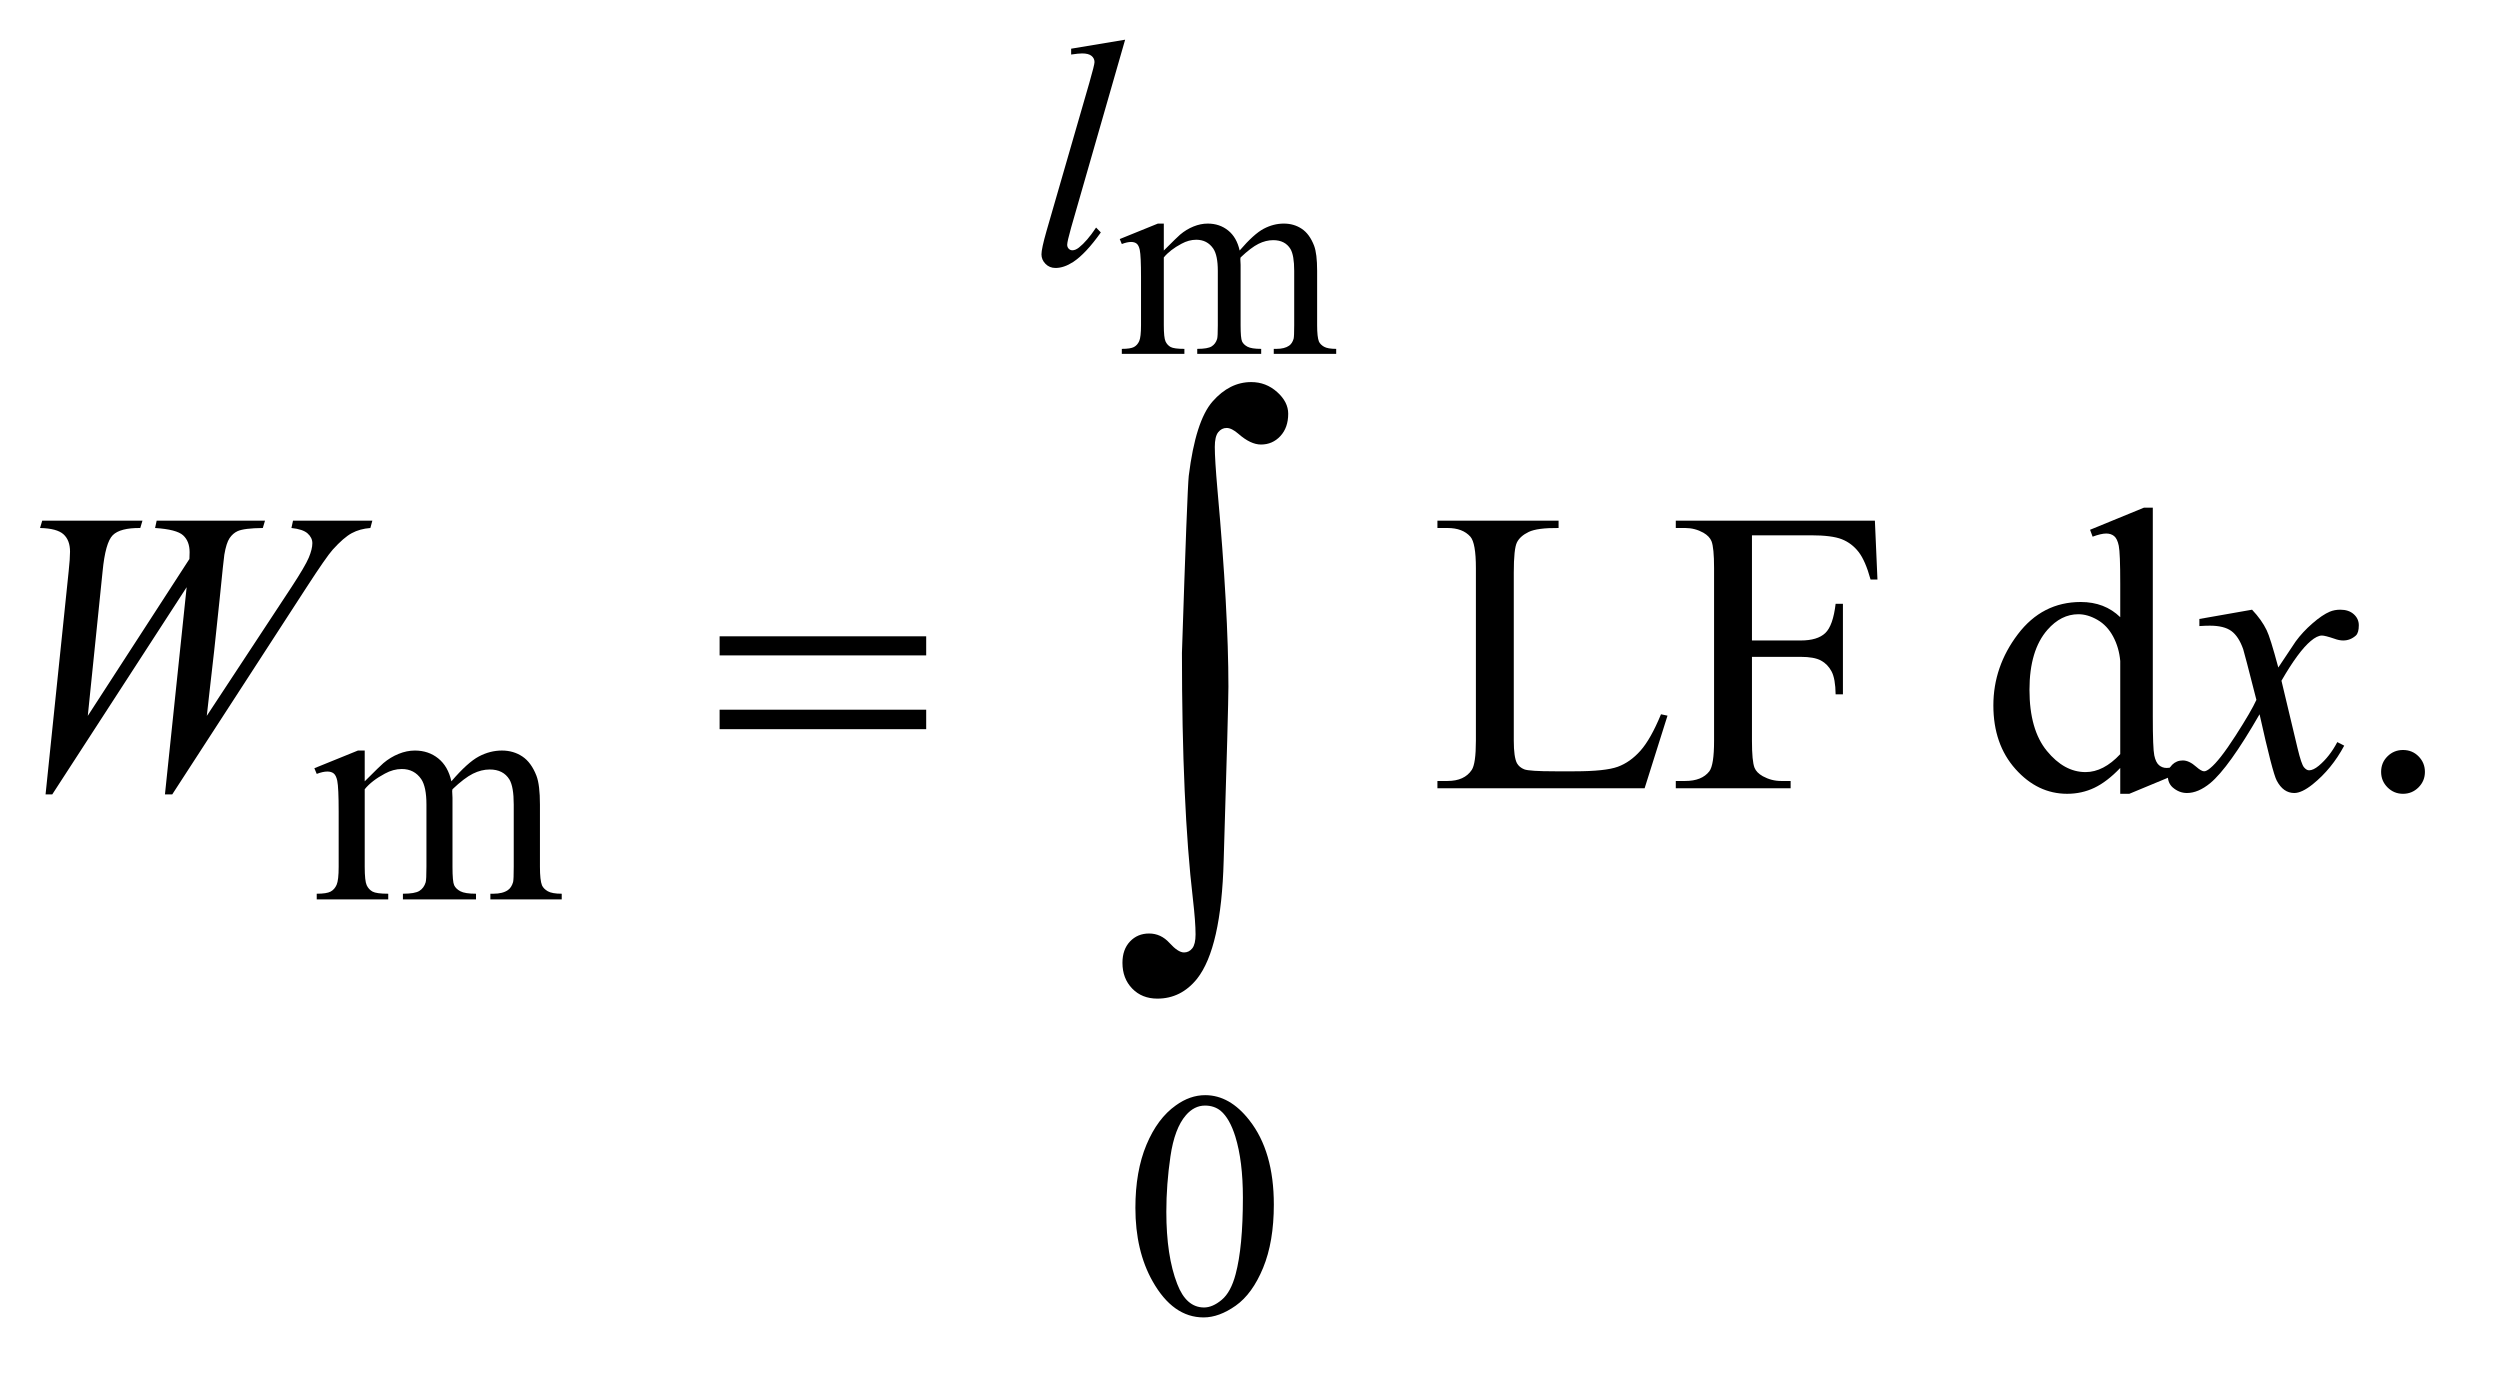 <?xml version="1.0" encoding="UTF-8"?>
<!DOCTYPE svg PUBLIC '-//W3C//DTD SVG 1.0//EN'
          'http://www.w3.org/TR/2001/REC-SVG-20010904/DTD/svg10.dtd'>
<svg stroke-dasharray="none" shape-rendering="auto" xmlns="http://www.w3.org/2000/svg" font-family="'Dialog'" text-rendering="auto" width="97" fill-opacity="1" color-interpolation="auto" color-rendering="auto" preserveAspectRatio="xMidYMid meet" font-size="12px" viewBox="0 0 97 54" fill="black" xmlns:xlink="http://www.w3.org/1999/xlink" stroke="black" image-rendering="auto" stroke-miterlimit="10" stroke-linecap="square" stroke-linejoin="miter" font-style="normal" stroke-width="1" height="54" stroke-dashoffset="0" font-weight="normal" stroke-opacity="1"
><!--Generated by the Batik Graphics2D SVG Generator--><defs id="genericDefs"
  /><g
  ><defs id="defs1"
    ><clipPath clipPathUnits="userSpaceOnUse" id="clipPath1"
      ><path d="M1.125 2.482 L62.234 2.482 L62.234 36.15 L1.125 36.15 L1.125 2.482 Z"
      /></clipPath
      ><clipPath clipPathUnits="userSpaceOnUse" id="clipPath2"
      ><path d="M35.957 79.301 L35.957 1154.949 L1988.293 1154.949 L1988.293 79.301 Z"
      /></clipPath
    ></defs
    ><g transform="scale(1.576,1.576) translate(-1.125,-2.482) matrix(0.031,0,0,0.031,0,0)"
    ><path d="M607.781 585.406 L771.844 585.406 L771.844 600.562 L607.781 600.562 L607.781 585.406 ZM607.781 643.688 L771.844 643.688 L771.844 659.156 L607.781 659.156 L607.781 643.688 Z" stroke="none" clip-path="url(#clipPath2)"
    /></g
    ><g transform="matrix(0.049,0,0,0.049,-1.774,-3.911)"
    ><path d="M972.109 596.812 Q976.328 467.672 977.5 456.656 Q982.891 413.062 996.359 397.719 Q1009.844 382.359 1026.953 382.359 Q1038.672 382.359 1047.453 390.219 Q1056.25 398.062 1056.25 407.438 Q1056.25 418.453 1050.031 425.141 Q1043.828 431.812 1034.688 431.812 Q1026.484 431.812 1016.875 423.375 Q1011.484 418.688 1007.5 418.688 Q1003.516 418.688 1000.812 422.094 Q998.125 425.484 998.125 433.688 Q998.125 443.531 1000.234 467.672 Q1008.906 563.766 1008.906 623.531 Q1008.906 639.234 1005.156 761.344 Q1003.281 830.484 984.062 854.859 Q971.406 870.562 952.656 870.562 Q940.469 870.562 932.734 862.594 Q925 854.625 925 842.203 Q925 831.656 930.969 825.328 Q936.953 819 946.094 819 Q955.469 819 962.266 826.5 Q969.062 834 973.75 834 Q977.734 834 980.312 830.719 Q982.891 827.438 982.891 819.703 Q982.891 809.859 980.781 791.578 Q972.109 717.75 972.109 596.812 Z" stroke="none" clip-path="url(#clipPath2)"
    /></g
    ><g transform="matrix(0.049,0,0,0.049,-1.774,-3.911)"
    ><path d="M957.75 278.188 Q968.688 267.25 970.656 265.609 Q975.578 261.453 981.266 259.156 Q986.953 256.859 992.531 256.859 Q1001.938 256.859 1008.719 262.328 Q1015.5 267.797 1017.797 278.188 Q1029.062 265.062 1036.828 260.969 Q1044.594 256.859 1052.797 256.859 Q1060.781 256.859 1066.953 260.969 Q1073.141 265.062 1076.75 274.359 Q1079.156 280.703 1079.156 294.266 L1079.156 337.359 Q1079.156 346.766 1080.578 350.266 Q1081.672 352.672 1084.625 354.375 Q1087.578 356.062 1094.25 356.062 L1094.25 360 L1044.812 360 L1044.812 356.062 L1046.891 356.062 Q1053.344 356.062 1056.953 353.547 Q1059.469 351.797 1060.562 347.969 Q1061 346.109 1061 337.359 L1061 294.266 Q1061 282.016 1058.047 276.984 Q1053.781 269.984 1044.375 269.984 Q1038.578 269.984 1032.719 272.891 Q1026.875 275.781 1018.562 283.656 L1018.344 284.859 L1018.562 289.562 L1018.562 337.359 Q1018.562 347.641 1019.703 350.156 Q1020.859 352.672 1024.031 354.375 Q1027.203 356.062 1034.859 356.062 L1034.859 360 L984.219 360 L984.219 356.062 Q992.531 356.062 995.641 354.094 Q998.766 352.125 999.969 348.188 Q1000.516 346.328 1000.516 337.359 L1000.516 294.266 Q1000.516 282.016 996.906 276.656 Q992.094 269.656 983.453 269.656 Q977.547 269.656 971.75 272.828 Q962.672 277.641 957.75 283.656 L957.75 337.359 Q957.75 347.203 959.109 350.156 Q960.484 353.109 963.156 354.594 Q965.844 356.062 974.047 356.062 L974.047 360 L924.5 360 L924.5 356.062 Q931.391 356.062 934.125 354.594 Q936.859 353.109 938.281 349.891 Q939.703 346.656 939.703 337.359 L939.703 299.078 Q939.703 282.562 938.719 277.75 Q937.953 274.141 936.312 272.781 Q934.672 271.406 931.828 271.406 Q928.766 271.406 924.5 273.047 L922.859 269.109 L953.047 256.859 L957.75 256.859 L957.75 278.188 Z" stroke="none" clip-path="url(#clipPath2)"
    /></g
    ><g transform="matrix(0.049,0,0,0.049,-1.774,-3.911)"
    ><path d="M325 698.5 Q337.5 686 339.75 684.125 Q345.375 679.375 351.875 676.75 Q358.375 674.125 364.75 674.125 Q375.5 674.125 383.25 680.375 Q391 686.625 393.625 698.5 Q406.5 683.5 415.375 678.812 Q424.25 674.125 433.625 674.125 Q442.75 674.125 449.812 678.812 Q456.875 683.5 461 694.125 Q463.75 701.375 463.75 716.875 L463.75 766.125 Q463.75 776.875 465.375 780.875 Q466.625 783.625 470 785.562 Q473.375 787.5 481 787.5 L481 792 L424.5 792 L424.5 787.5 L426.875 787.5 Q434.25 787.5 438.375 784.625 Q441.25 782.625 442.5 778.25 Q443 776.125 443 766.125 L443 716.875 Q443 702.875 439.625 697.125 Q434.75 689.125 424 689.125 Q417.375 689.125 410.688 692.438 Q404 695.75 394.5 704.75 L394.25 706.125 L394.5 711.5 L394.5 766.125 Q394.5 777.875 395.812 780.75 Q397.125 783.625 400.75 785.562 Q404.375 787.5 413.125 787.5 L413.125 792 L355.25 792 L355.25 787.5 Q364.75 787.5 368.312 785.25 Q371.875 783 373.25 778.5 Q373.875 776.375 373.875 766.125 L373.875 716.875 Q373.875 702.875 369.75 696.75 Q364.25 688.75 354.375 688.75 Q347.625 688.75 341 692.375 Q330.625 697.875 325 704.75 L325 766.125 Q325 777.375 326.562 780.75 Q328.125 784.125 331.188 785.812 Q334.25 787.5 343.625 787.5 L343.625 792 L287 792 L287 787.5 Q294.875 787.5 298 785.812 Q301.125 784.125 302.75 780.438 Q304.375 776.75 304.375 766.125 L304.375 722.375 Q304.375 703.5 303.25 698 Q302.375 693.875 300.5 692.312 Q298.625 690.75 295.375 690.75 Q291.875 690.75 287 692.625 L285.125 688.125 L319.625 674.125 L325 674.125 L325 698.5 Z" stroke="none" clip-path="url(#clipPath2)"
    /></g
    ><g transform="matrix(0.049,0,0,0.049,-1.774,-3.911)"
    ><path d="M935.25 1036.25 Q935.25 1007.25 944 986.312 Q952.75 965.375 967.25 955.125 Q978.5 947 990.5 947 Q1010 947 1025.5 966.875 Q1044.875 991.5 1044.875 1033.625 Q1044.875 1063.125 1036.375 1083.75 Q1027.875 1104.375 1014.688 1113.688 Q1001.5 1123 989.25 1123 Q965 1123 948.875 1094.375 Q935.25 1070.25 935.25 1036.25 ZM959.75 1039.375 Q959.75 1074.375 968.375 1096.5 Q975.5 1115.125 989.625 1115.125 Q996.375 1115.125 1003.625 1109.062 Q1010.875 1103 1014.625 1088.75 Q1020.375 1067.25 1020.375 1028.125 Q1020.375 999.125 1014.375 979.75 Q1009.875 965.375 1002.75 959.375 Q997.625 955.25 990.375 955.25 Q981.875 955.25 975.25 962.875 Q966.25 973.25 963 995.5 Q959.75 1017.75 959.75 1039.375 Z" stroke="none" clip-path="url(#clipPath2)"
    /></g
    ><g transform="matrix(0.049,0,0,0.049,-1.774,-3.911)"
    ><path d="M1351.438 645.406 L1356.594 646.5 L1338.469 704 L1174.406 704 L1174.406 698.219 L1182.375 698.219 Q1195.812 698.219 1201.594 689.469 Q1204.875 684.469 1204.875 666.344 L1204.875 529.625 Q1204.875 509.781 1200.5 504.781 Q1194.406 497.906 1182.375 497.906 L1174.406 497.906 L1174.406 492.125 L1270.344 492.125 L1270.344 497.906 Q1253.469 497.75 1246.672 501.031 Q1239.875 504.312 1237.375 509.312 Q1234.875 514.312 1234.875 533.219 L1234.875 666.344 Q1234.875 679.312 1237.375 684.156 Q1239.25 687.438 1243.156 689 Q1247.062 690.562 1267.531 690.562 L1283 690.562 Q1307.375 690.562 1317.219 686.969 Q1327.062 683.375 1335.188 674.234 Q1343.312 665.094 1351.438 645.406 ZM1423.469 503.688 L1423.469 586.969 L1462.062 586.969 Q1475.344 586.969 1481.516 581.109 Q1487.688 575.25 1489.719 557.906 L1495.5 557.906 L1495.5 629.625 L1489.719 629.625 Q1489.562 617.281 1486.516 611.5 Q1483.469 605.719 1478.078 602.828 Q1472.688 599.938 1462.062 599.938 L1423.469 599.938 L1423.469 666.5 Q1423.469 682.594 1425.5 687.75 Q1427.062 691.656 1432.062 694.469 Q1438.938 698.219 1446.438 698.219 L1454.094 698.219 L1454.094 704 L1363.156 704 L1363.156 698.219 L1370.656 698.219 Q1383.781 698.219 1389.719 690.562 Q1393.469 685.562 1393.469 666.5 L1393.469 529.625 Q1393.469 513.531 1391.438 508.375 Q1389.875 504.469 1385.031 501.656 Q1378.312 497.906 1370.656 497.906 L1363.156 497.906 L1363.156 492.125 L1520.812 492.125 L1522.844 538.688 L1517.375 538.688 Q1513.312 523.844 1507.922 516.891 Q1502.531 509.938 1494.641 506.812 Q1486.75 503.688 1470.188 503.688 L1423.469 503.688 ZM1715.094 687.906 Q1704.625 698.844 1694.625 703.609 Q1684.625 708.375 1673.062 708.375 Q1649.625 708.375 1632.125 688.766 Q1614.625 669.156 1614.625 638.375 Q1614.625 607.594 1634 582.047 Q1653.375 556.5 1683.844 556.5 Q1702.75 556.5 1715.094 568.531 L1715.094 542.125 Q1715.094 517.594 1713.922 511.969 Q1712.75 506.344 1710.25 504.312 Q1707.75 502.281 1704 502.281 Q1699.938 502.281 1693.219 504.781 L1691.188 499.312 L1733.844 481.812 L1740.875 481.812 L1740.875 647.281 Q1740.875 672.438 1742.047 677.984 Q1743.219 683.531 1745.797 685.719 Q1748.375 687.906 1751.812 687.906 Q1756.031 687.906 1763.062 685.25 L1764.781 690.719 L1722.281 708.375 L1715.094 708.375 L1715.094 687.906 ZM1715.094 676.969 L1715.094 603.219 Q1714.156 592.594 1709.469 583.844 Q1704.781 575.094 1697.047 570.641 Q1689.312 566.188 1681.969 566.188 Q1668.219 566.188 1657.438 578.531 Q1643.219 594.781 1643.219 626.031 Q1643.219 657.594 1656.969 674.391 Q1670.719 691.188 1687.594 691.188 Q1701.812 691.188 1715.094 676.969 ZM1939 673.688 Q1946.344 673.688 1951.344 678.766 Q1956.344 683.844 1956.344 691.031 Q1956.344 698.219 1951.266 703.297 Q1946.188 708.375 1939 708.375 Q1931.812 708.375 1926.734 703.297 Q1921.656 698.219 1921.656 691.031 Q1921.656 683.688 1926.734 678.688 Q1931.812 673.688 1939 673.688 Z" stroke="none" clip-path="url(#clipPath2)"
    /></g
    ><g transform="matrix(0.049,0,0,0.049,-1.774,-3.911)"
    ><path d="M927.125 111.25 L884.375 260 Q881.25 271.125 881.25 273.625 Q881.25 275.5 882.438 276.75 Q883.625 278 885.375 278 Q887.75 278 890.5 275.875 Q897 270.75 904.125 260 L907.875 263.875 Q896 280.625 886 287.25 Q878.625 292 872 292 Q867.25 292 864.062 288.75 Q860.875 285.5 860.875 281.25 Q860.875 276.75 864.875 262.75 L898.75 145.5 Q902.875 131.125 902.875 129 Q902.875 126 900.5 124.062 Q898.125 122.125 893.125 122.125 Q890.25 122.125 884.375 123 L884.375 118.375 L927.125 111.25 Z" stroke="none" clip-path="url(#clipPath2)"
    /></g
    ><g transform="matrix(0.049,0,0,0.049,-1.774,-3.911)"
    ><path d="M72.281 708.844 L90.562 532.281 Q91.656 522.125 91.656 516.656 Q91.656 507.594 86.5 502.906 Q81.344 498.219 67.906 497.906 L69.625 492.125 L149 492.125 L147.281 497.906 Q131.344 497.75 125.484 503.609 Q119.625 509.469 117.438 532.281 L105.719 646.656 L186.188 522.438 Q186.344 519.312 186.344 517.125 Q186.344 508.375 181.188 503.688 Q176.031 499 159 497.906 L160.25 492.125 L246.031 492.125 L244.312 497.906 Q229.469 498.062 224.312 500.406 Q220.562 502.125 217.984 505.953 Q215.406 509.781 213.844 519 Q213.375 521.656 210.016 555.25 Q206.656 588.844 199.938 646.656 L266.969 544.781 Q277.906 528.062 280.719 521.344 Q283.531 514.625 283.531 509.938 Q283.531 505.562 279.781 502.203 Q276.031 498.844 266.969 497.906 L268.219 492.125 L331.031 492.125 L329.469 497.906 Q321.188 498.531 314.781 501.969 Q308.375 505.406 299.625 515.094 Q294.625 520.719 279 544.781 L172.594 708.844 L166.812 708.844 L184 544.781 L77.594 708.844 L72.281 708.844 ZM1819.469 562.594 Q1827.125 570.719 1831.031 578.844 Q1833.844 584.469 1840.25 608.375 L1854 587.75 Q1859.469 580.25 1867.281 573.453 Q1875.094 566.656 1881.031 564.156 Q1884.781 562.594 1889.312 562.594 Q1896.031 562.594 1900.016 566.188 Q1904 569.781 1904 574.938 Q1904 580.875 1901.656 583.062 Q1897.281 586.969 1891.656 586.969 Q1888.375 586.969 1884.625 585.562 Q1877.281 583.062 1874.781 583.062 Q1871.031 583.062 1865.875 587.438 Q1856.188 595.562 1842.75 618.844 L1855.562 672.594 Q1858.531 684.938 1860.562 687.359 Q1862.594 689.781 1864.625 689.781 Q1867.906 689.781 1872.281 686.188 Q1880.875 679 1886.969 667.438 L1892.438 670.25 Q1882.594 688.688 1867.438 700.875 Q1858.844 707.75 1852.906 707.75 Q1844.156 707.75 1839 697.906 Q1835.719 691.812 1825.406 645.406 Q1801.031 687.75 1786.344 699.938 Q1776.812 707.75 1767.906 707.75 Q1761.656 707.75 1756.5 703.219 Q1752.75 699.781 1752.75 694 Q1752.75 688.844 1756.188 685.406 Q1759.625 681.969 1764.625 681.969 Q1769.625 681.969 1775.25 686.969 Q1779.312 690.562 1781.5 690.562 Q1783.375 690.562 1786.344 688.062 Q1793.688 682.125 1806.344 662.438 Q1819 642.75 1822.906 634 Q1813.219 596.031 1812.438 593.844 Q1808.844 583.688 1803.062 579.469 Q1797.281 575.25 1786.031 575.25 Q1782.438 575.25 1777.75 575.562 L1777.75 569.938 L1819.469 562.594 Z" stroke="none" clip-path="url(#clipPath2)"
    /></g
  ></g
></svg
>
